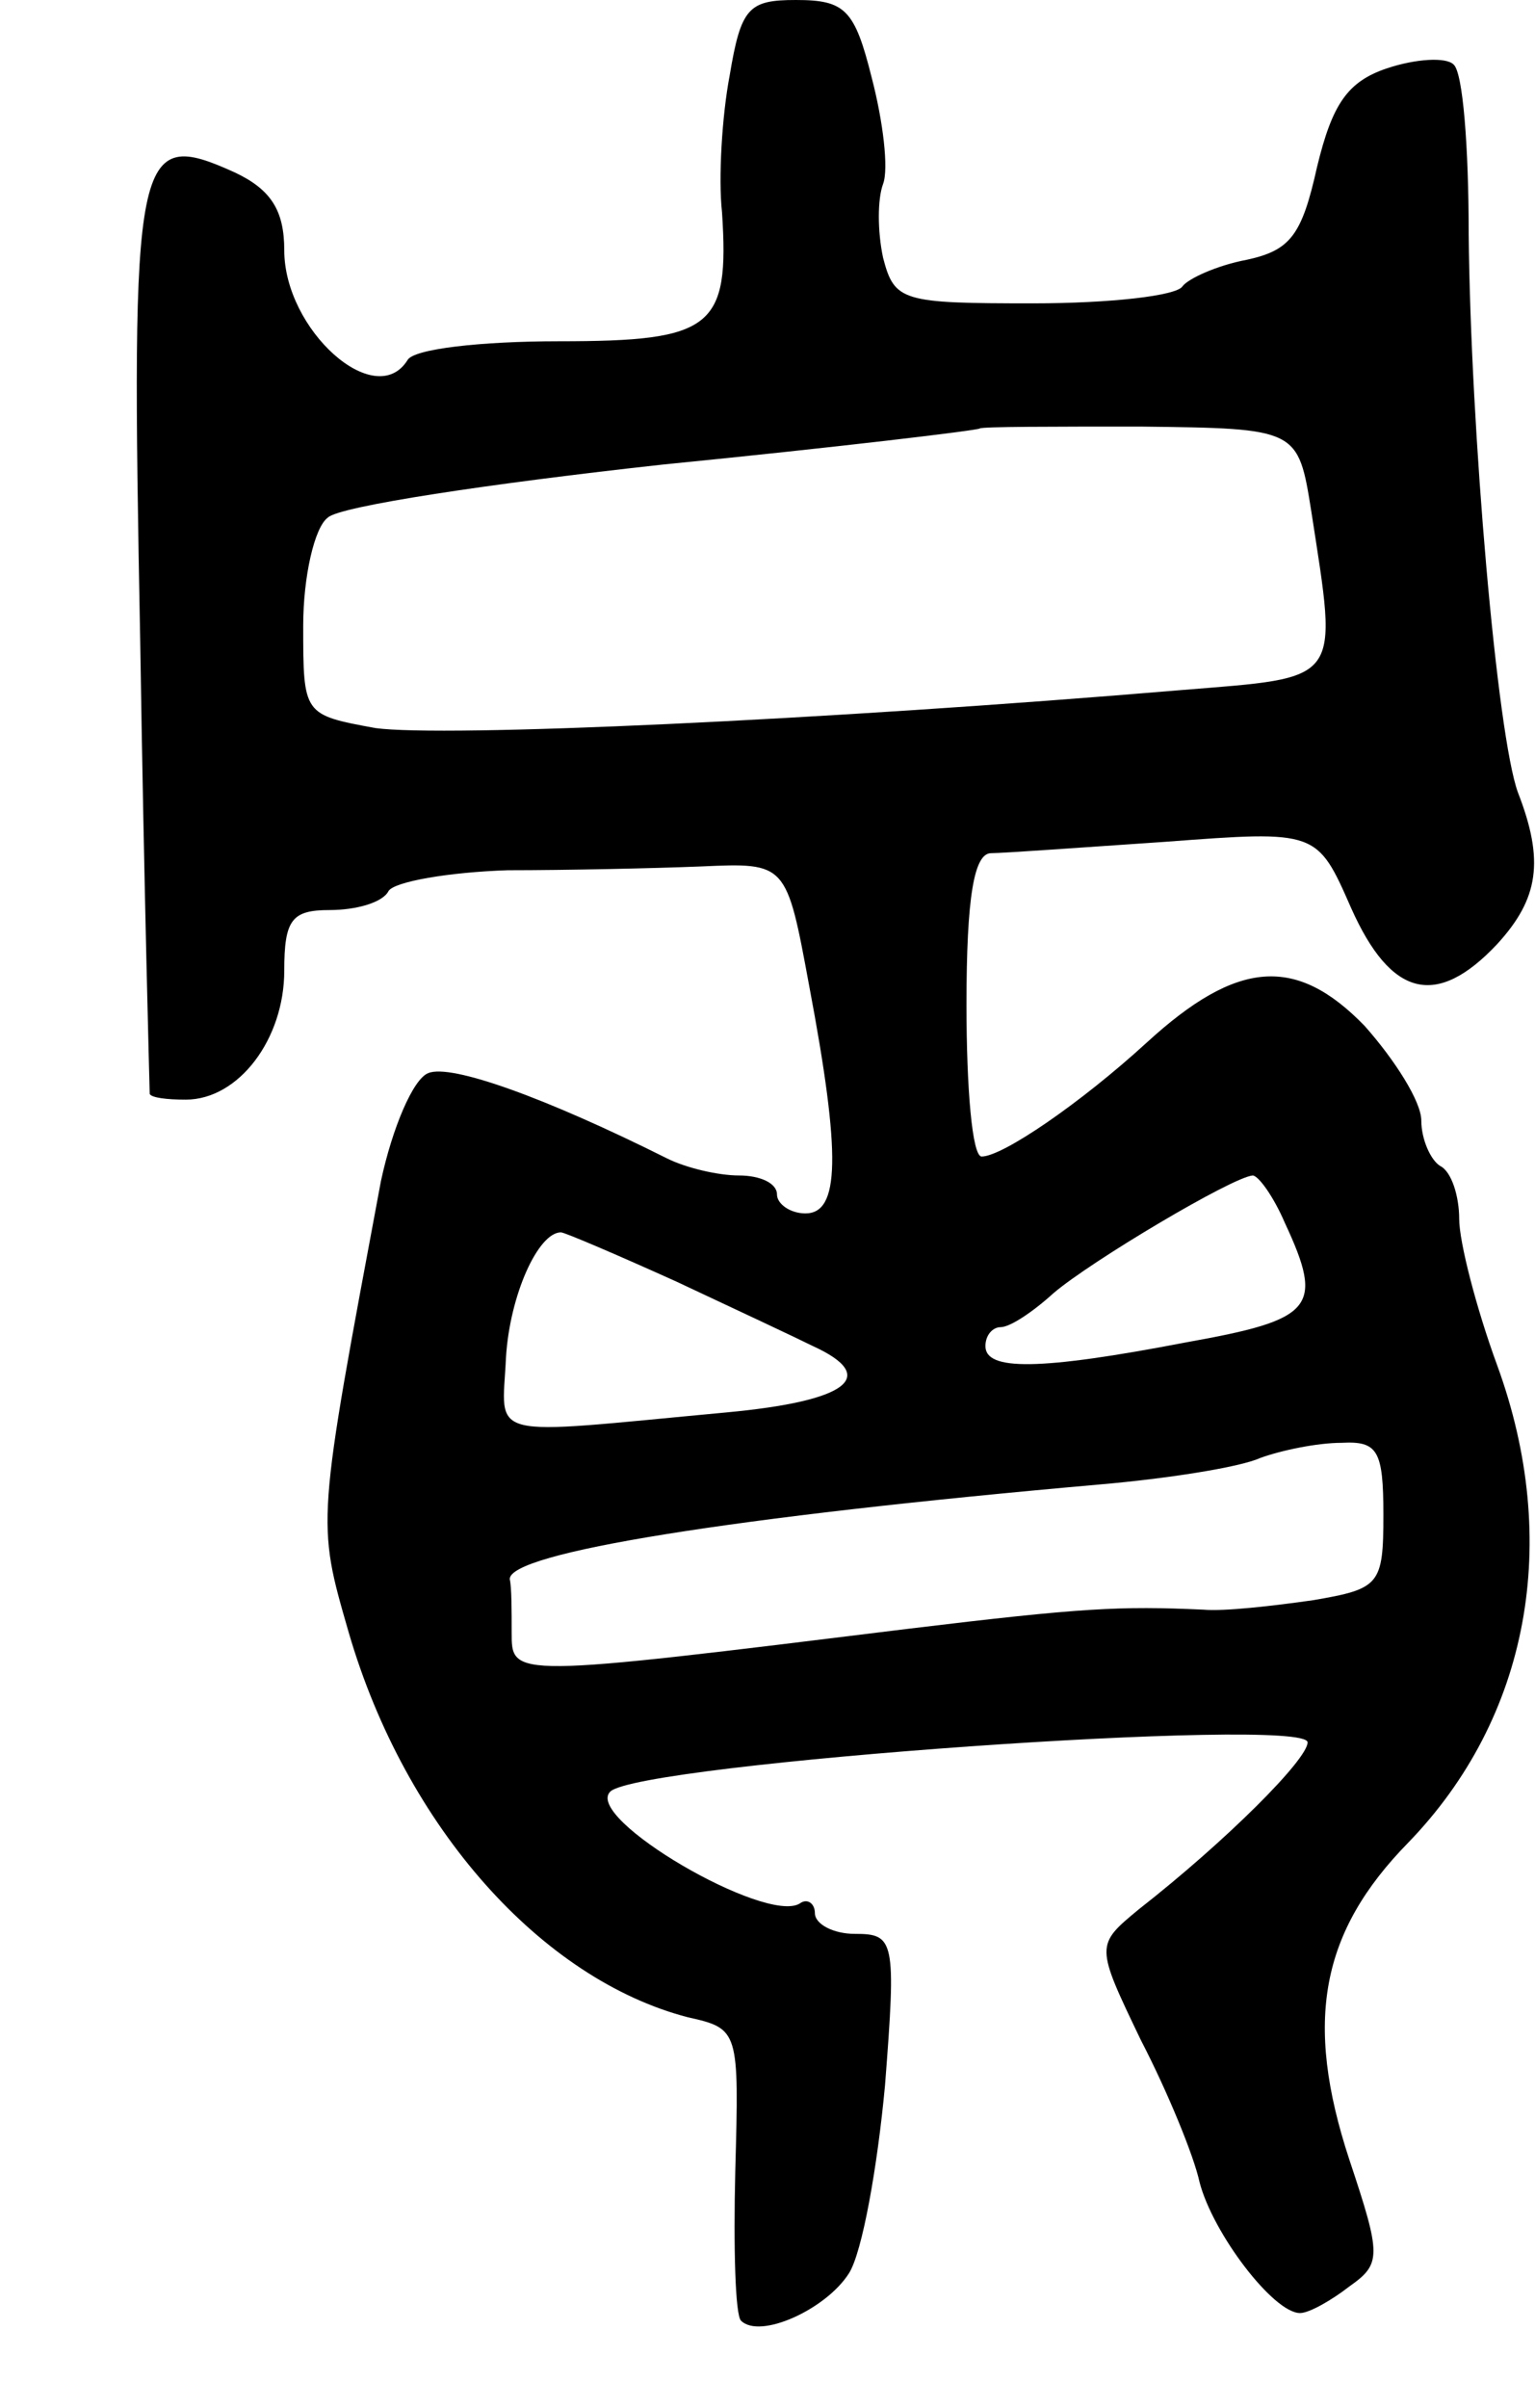 <svg version="1.0" xmlns="http://www.w3.org/2000/svg" width="81" height="127" viewBox="0 0 81 127" ><g transform="translate(0,127) scale(0.1,-0.1)" ><path d="M385 1230 c-4 -21 -6 -54 -4 -72 4 -61 -5 -68 -86 -68 -41 0 -77 -4 -80 -10 -17 -27 -65 16 -65 58 0 21 -7 32 -26 41 -53 24 -55 13 -50 -248 2 -130 5 -237 5 -238 1 -2 9 -3 19 -3 28 0 52 32 52 68 0 27 4 32 24 32 14 0 28 4 31 10 3 5 32 10 63 11 31 0 77 1 102 2 45 2 45 2 57 -63 17 -90 16 -120 -2 -120 -8 0 -15 5 -15 10 0 6 -9 10 -20 10 -11 0 -28 4 -38 9 -64 32 -114 50 -126 45 -8 -3 -19 -29 -25 -57 -34 -182 -34 -179 -17 -238 30 -103 102 -183 179 -203 27 -6 27 -7 25 -81 -1 -41 0 -76 3 -79 10 -10 45 6 57 25 7 11 15 56 19 99 6 77 5 80 -16 80 -11 0 -21 5 -21 11 0 5 -4 8 -8 5 -18 -11 -114 45 -100 59 15 15 368 40 368 26 0 -9 -43 -52 -89 -88 -23 -19 -23 -19 1 -69 14 -27 28 -61 31 -75 7 -27 39 -69 53 -69 5 0 17 7 26 14 17 12 17 16 0 67 -24 73 -15 120 31 167 64 66 81 159 47 252 -11 30 -20 65 -20 77 0 12 -4 25 -10 28 -5 3 -10 14 -10 24 0 10 -14 32 -30 50 -36 37 -67 35 -115 -9 -35 -32 -76 -60 -87 -60 -5 0 -8 36 -8 80 0 57 4 80 13 80 6 0 48 3 92 6 80 6 80 6 98 -35 21 -47 45 -53 77 -19 22 24 25 44 11 80 -11 30 -25 191 -26 295 0 45 -3 85 -8 89 -4 4 -20 3 -35 -2 -21 -7 -29 -19 -37 -52 -8 -36 -14 -44 -37 -49 -16 -3 -31 -10 -34 -14 -3 -5 -38 -9 -79 -9 -69 0 -73 1 -79 24 -3 14 -3 31 0 39 3 8 0 33 -6 56 -9 36 -14 41 -40 41 -25 0 -29 -4 -35 -40z m307 -230 c14 -91 17 -87 -69 -94 -190 -16 -389 -25 -425 -20 -38 7 -38 7 -38 54 0 26 6 52 13 57 6 6 86 18 177 28 91 9 166 18 167 19 1 1 39 1 85 1 83 -1 83 -1 90 -45z m-14 -375 c21 -45 15 -51 -52 -63 -78 -15 -106 -15 -106 -2 0 6 4 10 8 10 5 0 17 8 28 18 20 17 94 61 105 62 3 0 11 -11 17 -25z m-321 -31 c32 -15 64 -30 72 -34 35 -16 19 -29 -46 -35 -129 -12 -118 -15 -116 29 2 33 17 66 29 66 2 0 30 -12 61 -26z m373 -123 c0 -37 -2 -39 -37 -45 -21 -3 -47 -6 -58 -5 -44 2 -64 1 -155 -10 -211 -26 -210 -26 -210 -2 0 11 0 24 -1 28 -1 14 118 33 311 50 35 3 74 9 85 14 11 4 30 8 43 8 19 1 22 -4 22 -38z"/></g></svg> 

